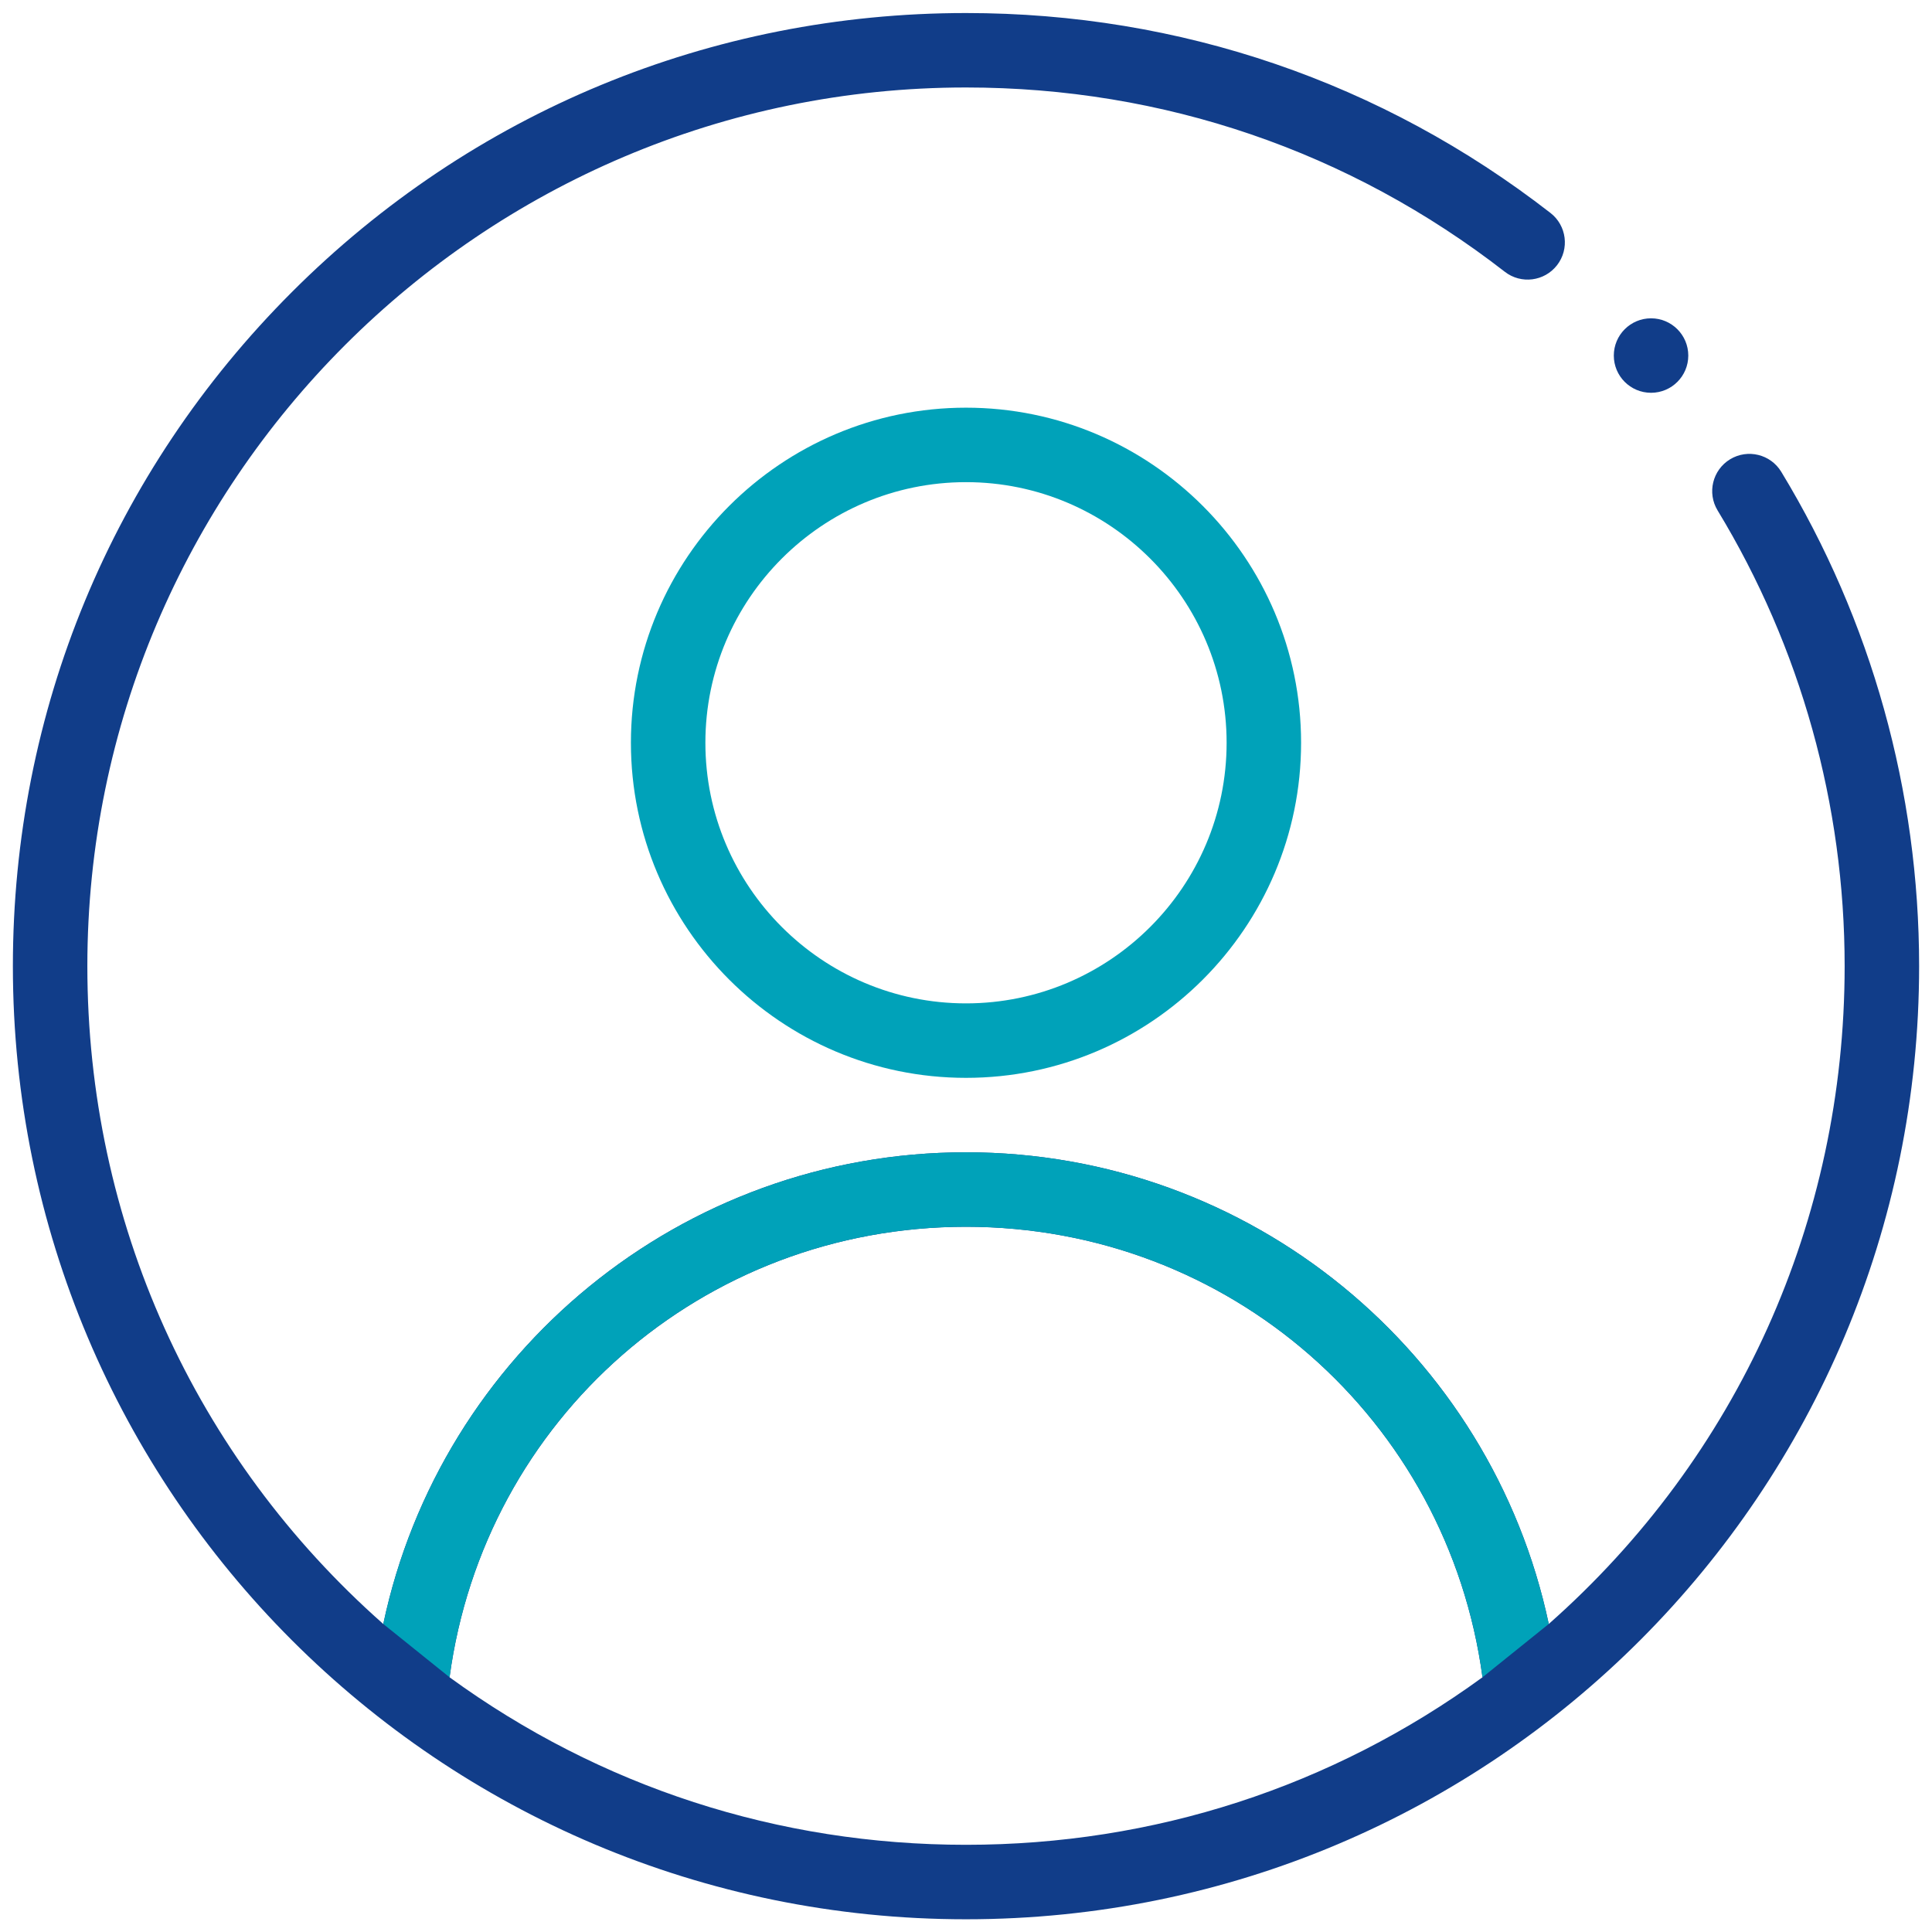 <svg width="75" height="75" viewBox="0 0 75 75" fill="none" xmlns="http://www.w3.org/2000/svg">
<path d="M24.492 28.834C24.492 36.007 30.328 41.842 37.5 41.842C44.672 41.842 50.508 36.007 50.508 28.834C50.508 21.662 44.672 15.826 37.5 15.826C30.328 15.826 24.492 21.662 24.492 28.834ZM47.617 28.834C47.617 34.413 43.079 38.951 37.5 38.951C31.921 38.951 27.383 34.413 27.383 28.834C27.383 23.255 31.921 18.717 37.5 18.717C43.079 18.717 47.617 23.255 47.617 28.834Z" fill="#00A2B9"/>
<path d="M64.094 15.248C64.892 15.248 65.539 14.601 65.539 13.803C65.539 13.005 64.892 12.357 64.094 12.357C63.295 12.357 62.648 13.005 62.648 13.803C62.648 14.601 63.295 15.248 64.094 15.248Z" fill="#113D89"/>
<path d="M37.5 74.506C58.01 74.506 74.5 57.895 74.5 37.506C74.5 30.717 72.649 24.081 69.148 18.315C68.734 17.633 67.845 17.415 67.162 17.829C66.48 18.244 66.263 19.133 66.677 19.815C69.904 25.129 71.609 31.247 71.609 37.506C71.609 47.396 67.451 56.569 60.123 63.042C57.892 52.519 48.561 44.732 37.5 44.732C26.439 44.732 17.107 52.52 14.879 63.043C7.549 56.569 3.391 47.396 3.391 37.506C3.391 18.698 18.692 3.396 37.5 3.396C45.159 3.396 52.391 5.87 58.416 10.55C59.046 11.04 59.954 10.926 60.444 10.295C60.934 9.665 60.82 8.757 60.189 8.267C53.653 3.19 45.807 0.506 37.5 0.506C27.609 0.506 18.315 4.353 11.331 11.338C4.346 18.322 0.5 27.616 0.5 37.506C0.5 57.947 17.043 74.506 37.5 74.506ZM37.5 47.623C47.718 47.623 56.2 55.087 57.55 65.112C51.703 69.369 44.789 71.615 37.5 71.615C30.212 71.615 23.299 69.369 17.452 65.112C18.8 55.086 27.281 47.623 37.5 47.623Z" fill="#113D89"/>
<path d="M37.5 44.732C48.561 44.732 57.892 52.519 60.123 63.042L57.55 65.112C56.2 55.087 47.718 47.623 37.5 47.623C27.281 47.623 18.8 55.086 17.452 65.112L14.879 63.043C17.108 52.52 26.439 44.732 37.5 44.732Z" fill="#00A2B9"/>
</svg>
